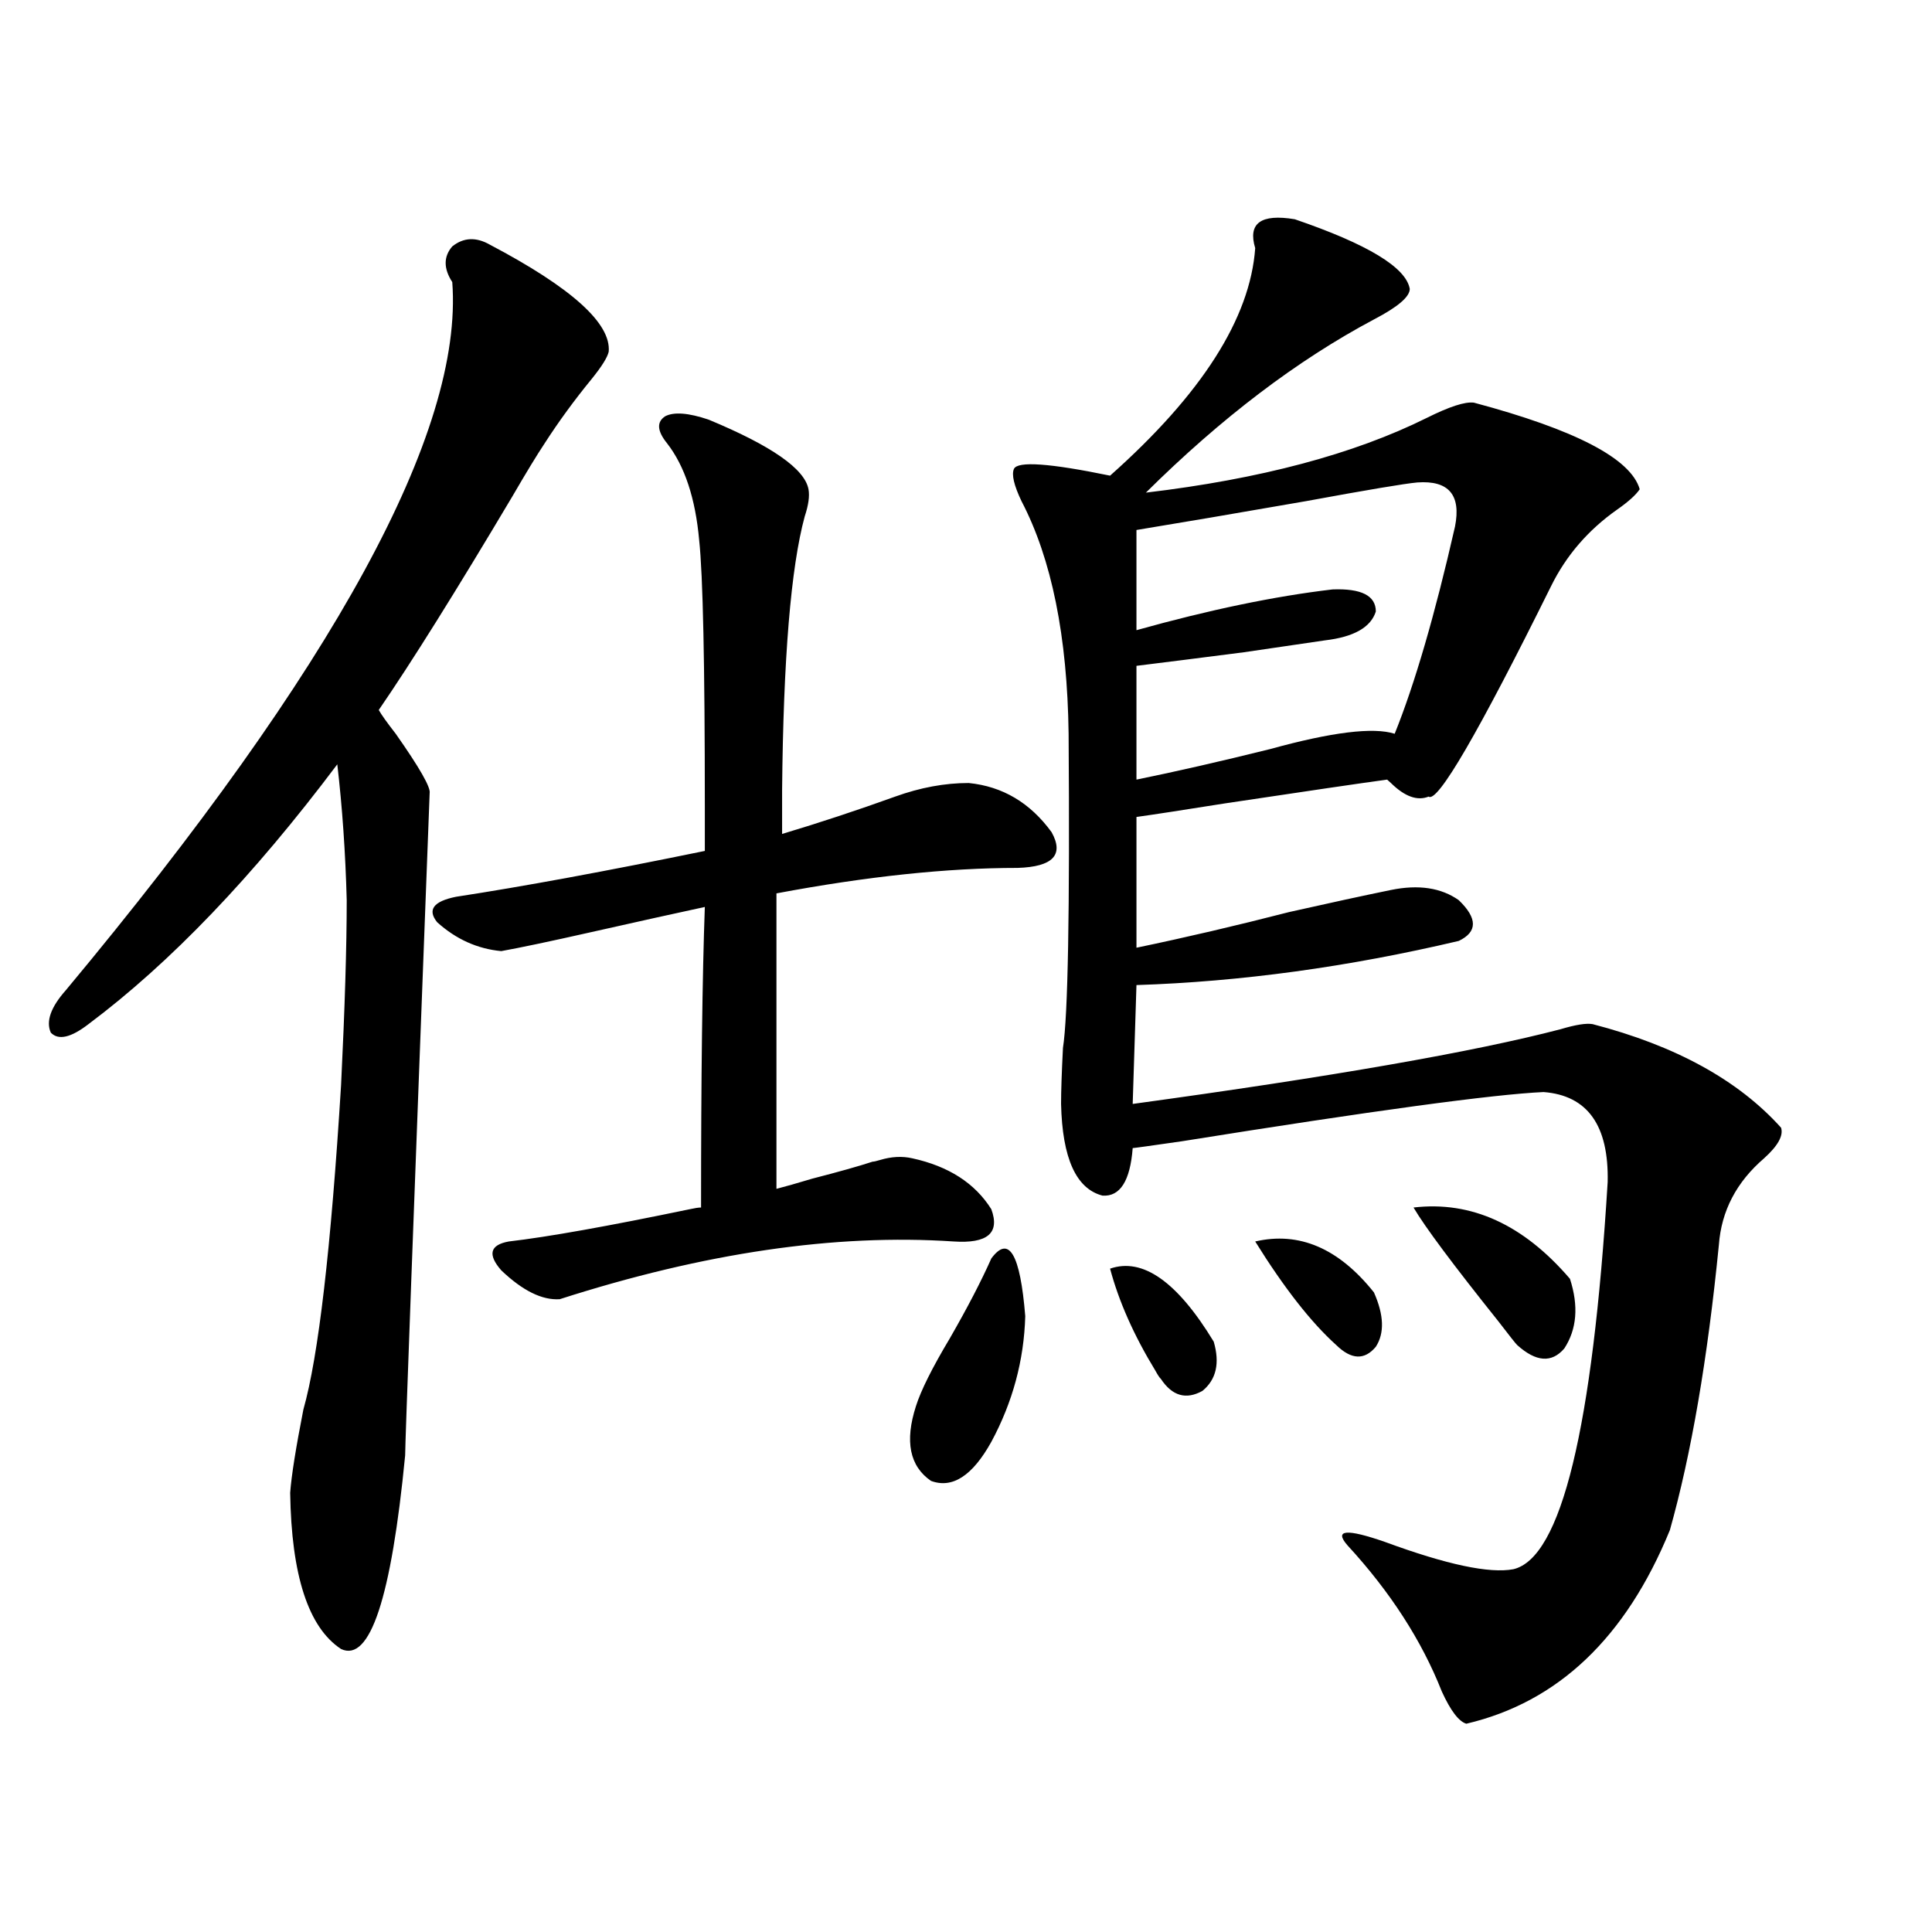 <?xml version="1.0" encoding="utf-8"?>
<!-- Generator: Adobe Illustrator 16.0.0, SVG Export Plug-In . SVG Version: 6.00 Build 0)  -->
<!DOCTYPE svg PUBLIC "-//W3C//DTD SVG 1.1//EN" "http://www.w3.org/Graphics/SVG/1.1/DTD/svg11.dtd">
<svg version="1.1" id="图层_1" xmlns="http://www.w3.org/2000/svg" xmlns:xlink="http://www.w3.org/1999/xlink" x="0px" y="0px"
	 width="1000px" height="1000px" viewBox="0 0 1000 1000" enable-background="new 0 0 1000 1000" xml:space="preserve">
<path d="M253.604,126.668c42.271,22.274,62.758,40.731,61.462,55.371c-0.655,2.938-3.582,7.622-8.78,14.063
	c-9.115,11.138-17.24,22.274-24.39,33.398c-3.902,5.864-9.436,14.941-16.585,27.246c-29.268,49.219-52.361,86.133-69.267,110.742
	c1.296,2.349,4.223,6.454,8.78,12.305c12.348,17.578,18.201,27.837,17.561,30.762c-8.46,222.075-12.683,336.333-12.683,342.773
	c-7.164,73.828-18.216,107.227-33.17,100.195c-16.92-11.138-25.7-38.081-26.341-80.859c0.641-8.789,2.927-23.14,6.829-43.066
	c7.805-27.534,14.299-83.496,19.512-167.871c1.951-39.839,2.927-71.769,2.927-95.801c-0.655-24.609-2.286-48.038-4.878-70.313
	C131,453.621,88.074,498.445,45.804,530.086c-9.115,7.031-15.609,8.501-19.512,4.395c-2.606-5.851,0-13.184,7.805-21.973
	c139.174-166.992,205.849-289.16,199.995-366.504c-4.558-7.031-4.558-13.184,0-18.457
	C239.945,122.864,246.439,122.575,253.604,126.668z M259.457,492.293c-12.362-1.167-23.414-6.152-33.17-14.941
	c-5.213-6.44-1.951-10.835,9.756-13.184c34.466-5.273,77.392-13.184,128.777-23.73v-22.852c0-73.828-0.976-119.819-2.927-137.988
	c-1.951-21.671-7.484-38.37-16.585-50.098c-5.213-6.44-5.533-11.124-0.976-14.063c4.543-2.335,12.027-1.758,22.438,1.758
	c32.515,13.485,49.755,25.488,51.706,36.035c0.641,3.516,0,8.212-1.951,14.063c-7.164,26.367-11.066,73.54-11.707,141.504v22.852
	c19.512-5.851,39.023-12.305,58.535-19.336c13.003-4.683,25.686-7.031,38.048-7.031c17.561,1.758,31.859,10.259,42.926,25.488
	c6.494,11.728,0.641,17.88-17.561,18.457c-36.432,0-78.047,4.395-124.875,13.184v152.93c4.543-1.167,10.731-2.925,18.536-5.273
	c13.658-3.516,24.055-6.44,31.219-8.789c0.641,0,1.951-0.288,3.902-0.879c5.854-1.758,11.372-2.046,16.585-0.879
	c18.856,4.106,32.515,12.896,40.975,26.367c4.543,12.305-1.951,17.88-19.512,16.699c-61.142-4.093-129.112,5.864-203.897,29.883
	c-9.115,0.591-19.191-4.395-30.243-14.941c-7.164-8.198-5.854-13.184,3.902-14.941c20.152-2.335,51.371-7.91,93.656-16.699
	c2.592-0.577,4.543-0.879,5.854-0.879c0-67.374,0.641-119.229,1.951-155.566c-13.658,2.938-33.505,7.333-59.511,13.184
	C284.487,487.321,269.213,490.535,259.457,492.293z M513.109,651.375c9.101-12.305,14.954-2.335,17.561,29.883
	c-0.655,22.852-6.509,44.536-17.561,65.039c-9.756,17.578-20.167,24.321-31.219,20.215c-11.066-7.608-13.658-20.503-7.805-38.672
	c2.592-8.198,8.445-19.913,17.561-35.156C500.747,676.863,507.896,663.103,513.109,651.375z M670.179,113.484
	c37.713,12.896,57.56,24.911,59.511,36.035c0,4.106-6.188,9.38-18.536,15.82c-39.679,21.094-79.022,50.977-118.046,89.648
	c59.176-7.031,107.635-19.913,145.362-38.672c11.707-5.851,19.832-8.487,24.39-7.91c52.682,14.063,81.294,29.004,85.852,44.824
	c-1.951,2.938-5.854,6.454-11.707,10.547c-14.969,10.547-26.341,23.73-34.146,39.551c-37.728,76.177-58.87,112.5-63.413,108.984
	c-5.854,2.349-12.362,0-19.512-7.031c-0.655-0.577-1.311-1.167-1.951-1.758c-13.018,1.758-40.975,5.864-83.9,12.305
	c-22.118,3.516-37.407,5.864-45.853,7.031v67.676c25.365-5.273,51.706-11.426,79.022-18.457
	c20.808-4.683,38.368-8.487,52.682-11.426c14.299-2.925,26.006-1.167,35.121,5.273c9.756,9.38,9.756,16.411,0,21.094
	c-57.239,13.485-112.848,21.094-166.825,22.852l-1.951,61.523c102.757-14.063,176.581-26.944,221.458-38.672
	c7.805-2.335,13.323-3.214,16.585-2.637c42.926,11.138,75.44,29.004,97.559,53.613c1.296,4.106-1.631,9.38-8.78,15.82
	c-14.313,12.305-22.118,27.246-23.414,44.824C883.832,703.532,875.372,752.751,864.32,792
	c-22.773,55.659-57.895,89.058-105.363,100.195c-3.902-1.181-8.14-6.743-12.683-16.699c-10.411-26.367-26.676-51.567-48.779-75.586
	c-7.164-8.198-0.655-8.789,19.512-1.758c31.859,11.728,53.978,16.411,66.34,14.063c24.71-5.851,40.975-72.647,48.779-200.391
	c0.641-29.292-10.411-44.824-33.17-46.582c-26.021,1.181-88.458,9.668-187.313,25.488c-16.265,2.349-24.725,3.516-25.365,3.516
	c-1.311,17.001-6.509,25.2-15.609,24.609c-13.658-3.516-20.822-19.336-21.463-47.461c0-6.44,0.32-16.108,0.976-29.004
	c2.592-16.397,3.567-70.601,2.927-162.598c-0.655-50.386-8.78-90.527-24.39-120.41c-3.902-8.198-5.213-13.761-3.902-16.699
	c1.951-4.093,18.536-2.925,49.755,3.516c47.469-42.188,72.514-81.437,75.12-117.773C645.789,115.544,652.618,110.56,670.179,113.484
	z M574.571,656.648c16.905-5.851,34.786,6.743,53.657,37.793c3.247,11.138,1.296,19.638-5.854,25.488
	c-8.46,4.696-15.609,2.637-21.463-6.152c-0.655-0.577-1.631-2.046-2.927-4.395C586.919,691.228,579.114,673.649,574.571,656.648z
	 M733.592,249.715c-6.509,0.591-25.7,3.817-57.56,9.668c-37.072,6.454-66.34,11.426-87.803,14.941v51.855
	c37.713-10.547,71.538-17.578,101.461-21.094c14.954-0.577,22.438,3.228,22.438,11.426c-2.606,8.212-11.387,13.184-26.341,14.941
	c-7.805,1.181-21.798,3.228-41.95,6.152c-22.773,2.938-41.31,5.273-55.608,7.031v58.887c20.152-4.093,43.246-9.366,69.267-15.82
	c31.859-8.789,53.322-11.426,64.389-7.91c10.396-25.776,20.808-61.523,31.219-107.227
	C756.351,256.169,749.842,248.548,733.592,249.715z M649.691,642.586c22.759-5.273,43.246,3.516,61.462,26.367
	c5.198,11.728,5.519,21.094,0.976,28.125c-5.854,7.031-12.683,6.743-20.487-0.879C678.624,684.485,664.646,666.618,649.691,642.586z
	 M731.641,625.008c29.908-3.516,56.904,8.789,80.974,36.914c4.543,14.063,3.567,26.079-2.927,36.035
	c-6.509,7.622-14.634,7.031-24.39-1.758c-0.655-0.577-3.902-4.683-9.756-12.305C752.128,654.603,737.494,634.978,731.641,625.008z"
	/>
</svg>
